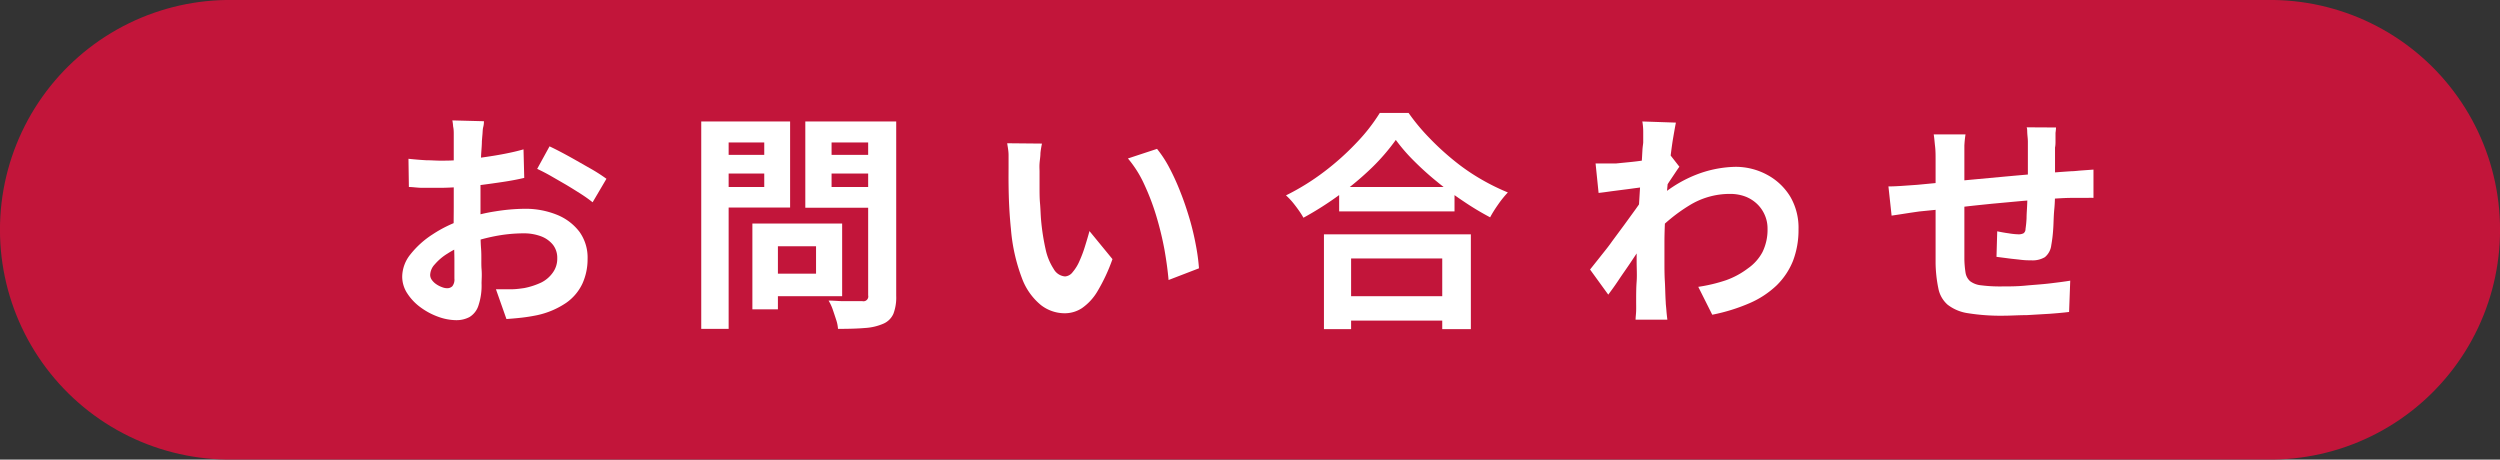 <svg xmlns="http://www.w3.org/2000/svg" viewBox="0 0 307.49 56.53"><rect x="0" y="0" width="307.49" height="56.53" fill="#333333" stroke="none"/><defs><style>.cls-1{fill:#c2153a;stroke:#c2153a;stroke-linecap:round;stroke-linejoin:round;stroke-width:56.53px;}.cls-2{fill:#fff;}</style></defs><g id="レイヤー_1" data-name="レイヤー 1"><line class="cls-1" x1="279.23" y1="28.26" x2="28.26" y2="28.26"/><path class="cls-2" d="M59.52,14.91c0,.16,0,.39-.08.7s-.07.62-.1.93-.05.59-.07.84c0,.55-.07,1.14-.1,1.8s-.05,1.32-.07,2,0,1.38,0,2.08,0,1.37,0,2,0,1.62,0,2.56,0,1.86.07,2.77,0,1.75.06,2.51,0,1.34,0,1.75a7.76,7.76,0,0,1-.38,2.72A2.56,2.56,0,0,1,57.74,39a3.45,3.45,0,0,1-1.64.38,6.63,6.63,0,0,1-2.18-.41,8.53,8.53,0,0,1-2.17-1.15,6.48,6.48,0,0,1-1.64-1.71A3.76,3.76,0,0,1,49.47,34a4.44,4.44,0,0,1,1-2.7,11.13,11.13,0,0,1,2.75-2.48A15.69,15.69,0,0,1,57,27a20,20,0,0,1,3.9-1,23.71,23.71,0,0,1,3.63-.32,10.27,10.27,0,0,1,3.93.72,6.53,6.53,0,0,1,2.81,2.11,5.42,5.42,0,0,1,1,3.34,7.27,7.27,0,0,1-.62,3,6,6,0,0,1-2,2.39A10.18,10.18,0,0,1,66,38.78c-.65.13-1.28.23-1.91.3s-1.24.12-1.8.16L61,35.58c.64,0,1.25,0,1.85,0s1.14-.08,1.63-.15a9,9,0,0,0,2.09-.68A3.83,3.83,0,0,0,68,33.52a2.9,2.9,0,0,0,.54-1.76,2.59,2.59,0,0,0-.52-1.64,3.42,3.42,0,0,0-1.46-1.05,6,6,0,0,0-2.18-.37,18.67,18.67,0,0,0-3.61.37,22.1,22.1,0,0,0-3.5,1,11.91,11.91,0,0,0-2.23,1.12,6.59,6.59,0,0,0-1.56,1.32,2,2,0,0,0-.57,1.3,1.06,1.06,0,0,0,.22.64,2.12,2.12,0,0,0,.55.52,3,3,0,0,0,.69.35,1.76,1.76,0,0,0,.61.13.9.9,0,0,0,.65-.24,1.32,1.32,0,0,0,.26-.95c0-.51,0-1.24,0-2.19s-.05-2-.08-3.19,0-2.33,0-3.48c0-.79,0-1.6,0-2.41s0-1.58,0-2.32,0-1.39,0-2,0-1,0-1.33,0-.48,0-.8,0-.64-.08-1a5.7,5.7,0,0,0-.09-.73Zm-9.28,4.62q1.24.13,2.19.18c.63,0,1.2.05,1.71.05.74,0,1.55,0,2.44-.1s1.79-.16,2.72-.29,1.82-.27,2.7-.44,1.67-.35,2.39-.56l.09,3.51c-.8.19-1.65.35-2.58.49s-1.85.27-2.79.39-1.82.2-2.66.25-1.57.09-2.19.09c-.95,0-1.72,0-2.33,0S50.78,23,50.29,23ZM67.59,18c.72.34,1.53.76,2.42,1.25s1.76,1,2.58,1.46a20.79,20.79,0,0,1,2,1.28l-1.7,2.89a16.81,16.81,0,0,0-1.4-1c-.58-.37-1.2-.76-1.87-1.16l-1.94-1.12c-.62-.35-1.16-.62-1.61-.83Z"/><path class="cls-2" d="M86.25,14.94h3.37V40.45H86.25Zm1.67,4.11H95v2.29H87.92Zm.26-4.11h9V25.53h-9V23H94V17.52H88.18Zm4.36,12.55h3.14V38.05H92.54Zm1.47,0h9.57v8.94H94V33.66h6.37V30.29H94Zm14.61-12.55v2.58h-6.34V23h6.34v2.55H99.05V14.94Zm-7.56,4.11h7.13v2.29h-7.13Zm5.72-4.11h3.45V36.38a5.63,5.63,0,0,1-.34,2.2,2.36,2.36,0,0,1-1.21,1.22,6.64,6.64,0,0,1-2.27.54c-.91.08-2,.11-3.34.11a4.36,4.36,0,0,0-.23-1.13q-.2-.62-.42-1.26a5.54,5.54,0,0,0-.51-1.09c.57,0,1.13.06,1.7.07h2.46a.59.59,0,0,0,.71-.71Z"/><path class="cls-2" d="M128.16,17.66a10.41,10.41,0,0,0-.19,1.16c0,.44-.08.86-.11,1.28s0,.75,0,1c0,.63,0,1.27,0,1.93s0,1.34.06,2,.07,1.38.13,2.06a27.5,27.5,0,0,0,.56,3.59,7.19,7.19,0,0,0,1,2.42A1.75,1.75,0,0,0,131,34a1.28,1.28,0,0,0,.94-.54,5.31,5.31,0,0,0,.85-1.4,14.7,14.7,0,0,0,.68-1.83c.2-.64.38-1.24.53-1.81l2.83,3.45A21.8,21.8,0,0,1,135,35.8a6.56,6.56,0,0,1-1.91,2.09,3.84,3.84,0,0,1-2.15.64,4.77,4.77,0,0,1-2.9-1,7.7,7.7,0,0,1-2.34-3.3,22,22,0,0,1-1.36-6.07c-.09-.87-.16-1.79-.21-2.75s-.07-1.88-.08-2.75,0-1.58,0-2.15c0-.39,0-.87,0-1.41s-.1-1-.17-1.48Zm14.15.65a14.06,14.06,0,0,1,1.53,2.35,28.23,28.23,0,0,1,1.36,3c.42,1.05.78,2.13,1.11,3.24a32.49,32.49,0,0,1,.77,3.22,24.53,24.53,0,0,1,.39,2.88l-3.74,1.44c-.1-1.15-.27-2.4-.51-3.76a39.51,39.51,0,0,0-1-4.11,28.79,28.79,0,0,0-1.49-3.91,13.66,13.66,0,0,0-2-3.17Z"/><path class="cls-2" d="M171.68,17.21a25.54,25.54,0,0,1-2.93,3.4,37.41,37.41,0,0,1-3.94,3.31,40,40,0,0,1-4.49,2.86,10.09,10.09,0,0,0-.58-.91c-.24-.34-.49-.67-.76-1a8.24,8.24,0,0,0-.81-.84,29,29,0,0,0,4.71-2.92,32.17,32.17,0,0,0,4-3.59,22.12,22.12,0,0,0,2.83-3.63h3.54A24.59,24.59,0,0,0,175.84,17a32.36,32.36,0,0,0,3,2.75A25.32,25.32,0,0,0,182.09,22a27,27,0,0,0,3.37,1.67,12.51,12.51,0,0,0-1.18,1.46c-.38.54-.72,1.07-1,1.6a34.37,34.37,0,0,1-3.32-2,39.16,39.16,0,0,1-3.21-2.38,35.89,35.89,0,0,1-2.85-2.57A21.53,21.53,0,0,1,171.68,17.21Zm-8.84,11.61h18.07V40.48h-3.52V31.79H166.18v8.69h-3.34Zm1.5,7.61H179v3H164.34ZM164.71,23H178.9v3H164.71Z"/><path class="cls-2" d="M202.45,23c-.3,0-.69.06-1.16.12s-1,.14-1.51.2l-1.63.21c-.55.08-1.06.15-1.53.2l-.37-3.62c.42,0,.81,0,1.18,0l1.29,0,1.62-.16c.64-.06,1.28-.14,1.93-.24s1.26-.2,1.83-.31a10.41,10.41,0,0,0,1.33-.34l1.13,1.45c-.17.22-.36.51-.58.84l-.67,1-.59.92-1.67,5.32c-.3.44-.68,1-1.12,1.64l-1.4,2.1c-.49.73-1,1.44-1.45,2.12s-.89,1.28-1.27,1.79l-2.24-3.09,1.25-1.57c.47-.6,1-1.23,1.46-1.9l1.48-2,1.38-1.9c.42-.59.78-1.1,1.06-1.54l.05-.73Zm-.34-5.47V16.23a7.18,7.18,0,0,0-.11-1.29l4.13.14c-.09.44-.2,1.07-.34,1.89s-.26,1.76-.38,2.81-.23,2.17-.34,3.33-.19,2.32-.25,3.47-.1,2.23-.1,3.23c0,.77,0,1.55,0,2.35s0,1.6.05,2.43.05,1.69.11,2.58c0,.24.05.59.08,1s.08.83.12,1.15h-3.91c0-.32.06-.69.07-1.12s0-.75,0-1c0-.92,0-1.78.06-2.57s0-1.64,0-2.52,0-1.92.07-3.09c0-.43,0-1,.09-1.66s.08-1.4.13-2.2.1-1.62.15-2.45.11-1.61.16-2.34.08-1.35.11-1.87S202.11,17.68,202.11,17.49Zm6.77,17.75a19.37,19.37,0,0,0,3.43-.82A10,10,0,0,0,215,33,5.71,5.71,0,0,0,216.78,31a6.26,6.26,0,0,0,.62-2.9,4.08,4.08,0,0,0-.31-1.58,4.17,4.17,0,0,0-.92-1.38,4.34,4.34,0,0,0-1.46-.95,5.26,5.26,0,0,0-1.92-.34,9.44,9.44,0,0,0-5,1.41,20.29,20.29,0,0,0-4.39,3.61v-4a15.7,15.7,0,0,1,5.14-3.35,14,14,0,0,1,4.85-1,8.13,8.13,0,0,1,4,1,7.43,7.43,0,0,1,2.82,2.69,7.58,7.58,0,0,1,1,4,10.64,10.64,0,0,1-.68,3.88,8.83,8.83,0,0,1-2,3,11.34,11.34,0,0,1-3.32,2.19,22.38,22.38,0,0,1-4.61,1.43Z"/><path class="cls-2" d="M232.27,22.93q.61,0,1.56-.06l2-.14,2.52-.24,3.79-.36,4.43-.41c1.54-.14,3-.27,4.43-.38s2.67-.21,3.77-.28c.39,0,.84-.07,1.34-.1l1.38-.1v3.48a6.49,6.49,0,0,0-.74,0l-1.06,0-.92,0c-.74,0-1.64.06-2.69.13s-2.19.15-3.4.25l-3.69.34c-1.26.13-2.46.25-3.61.39l-3.12.34-2.21.22-1.1.16-1.29.2-1,.15Zm9.48-6.4a13.54,13.54,0,0,0-.14,1.37c0,.44,0,1,0,1.57s0,1.19,0,2,0,1.77,0,2.76l0,3c0,1,0,1.9,0,2.71s0,1.45,0,1.92a12.07,12.07,0,0,0,.15,1.72,1.78,1.78,0,0,0,.55,1,2.65,2.65,0,0,0,1.35.51,18,18,0,0,0,2.51.14c.92,0,1.9,0,2.94-.1s2-.15,3-.27,1.8-.22,2.52-.34l-.14,3.85c-.62.08-1.4.15-2.32.22l-2.89.17c-1,0-1.95.07-2.86.07a25.4,25.4,0,0,1-4.39-.31,5.32,5.32,0,0,1-2.49-1.05,3.56,3.56,0,0,1-1.13-2,16.6,16.6,0,0,1-.34-3.09c0-.41,0-1,0-1.67s0-1.48,0-2.34V25.79c0-.91,0-1.77,0-2.59s0-1.55,0-2.17V19.67c0-.58,0-1.13-.06-1.64s-.09-1-.17-1.5Zm11.13-.85q0,.23-.06.66c0,.3,0,.6,0,.92s0,.62-.06.88c0,.62,0,1.23,0,1.81s0,1.14,0,1.66,0,1,0,1.52c0,.83,0,1.69-.09,2.6s-.08,1.75-.14,2.52a16.47,16.47,0,0,1-.23,1.9,2.23,2.23,0,0,1-.79,1.48,2.94,2.94,0,0,1-1.67.39c-.32,0-.76,0-1.32-.07s-1.1-.11-1.64-.19l-1.32-.17.09-3.14c.43.09.91.18,1.43.25a8.45,8.45,0,0,0,1.17.12,1.3,1.3,0,0,0,.64-.13.64.64,0,0,0,.24-.53,12.63,12.63,0,0,0,.13-1.35c0-.55.06-1.15.08-1.8s.06-1.29.08-1.91V18.28c0-.24,0-.53,0-.86s-.05-.66-.07-1,0-.57-.08-.76Z"/></g></svg>